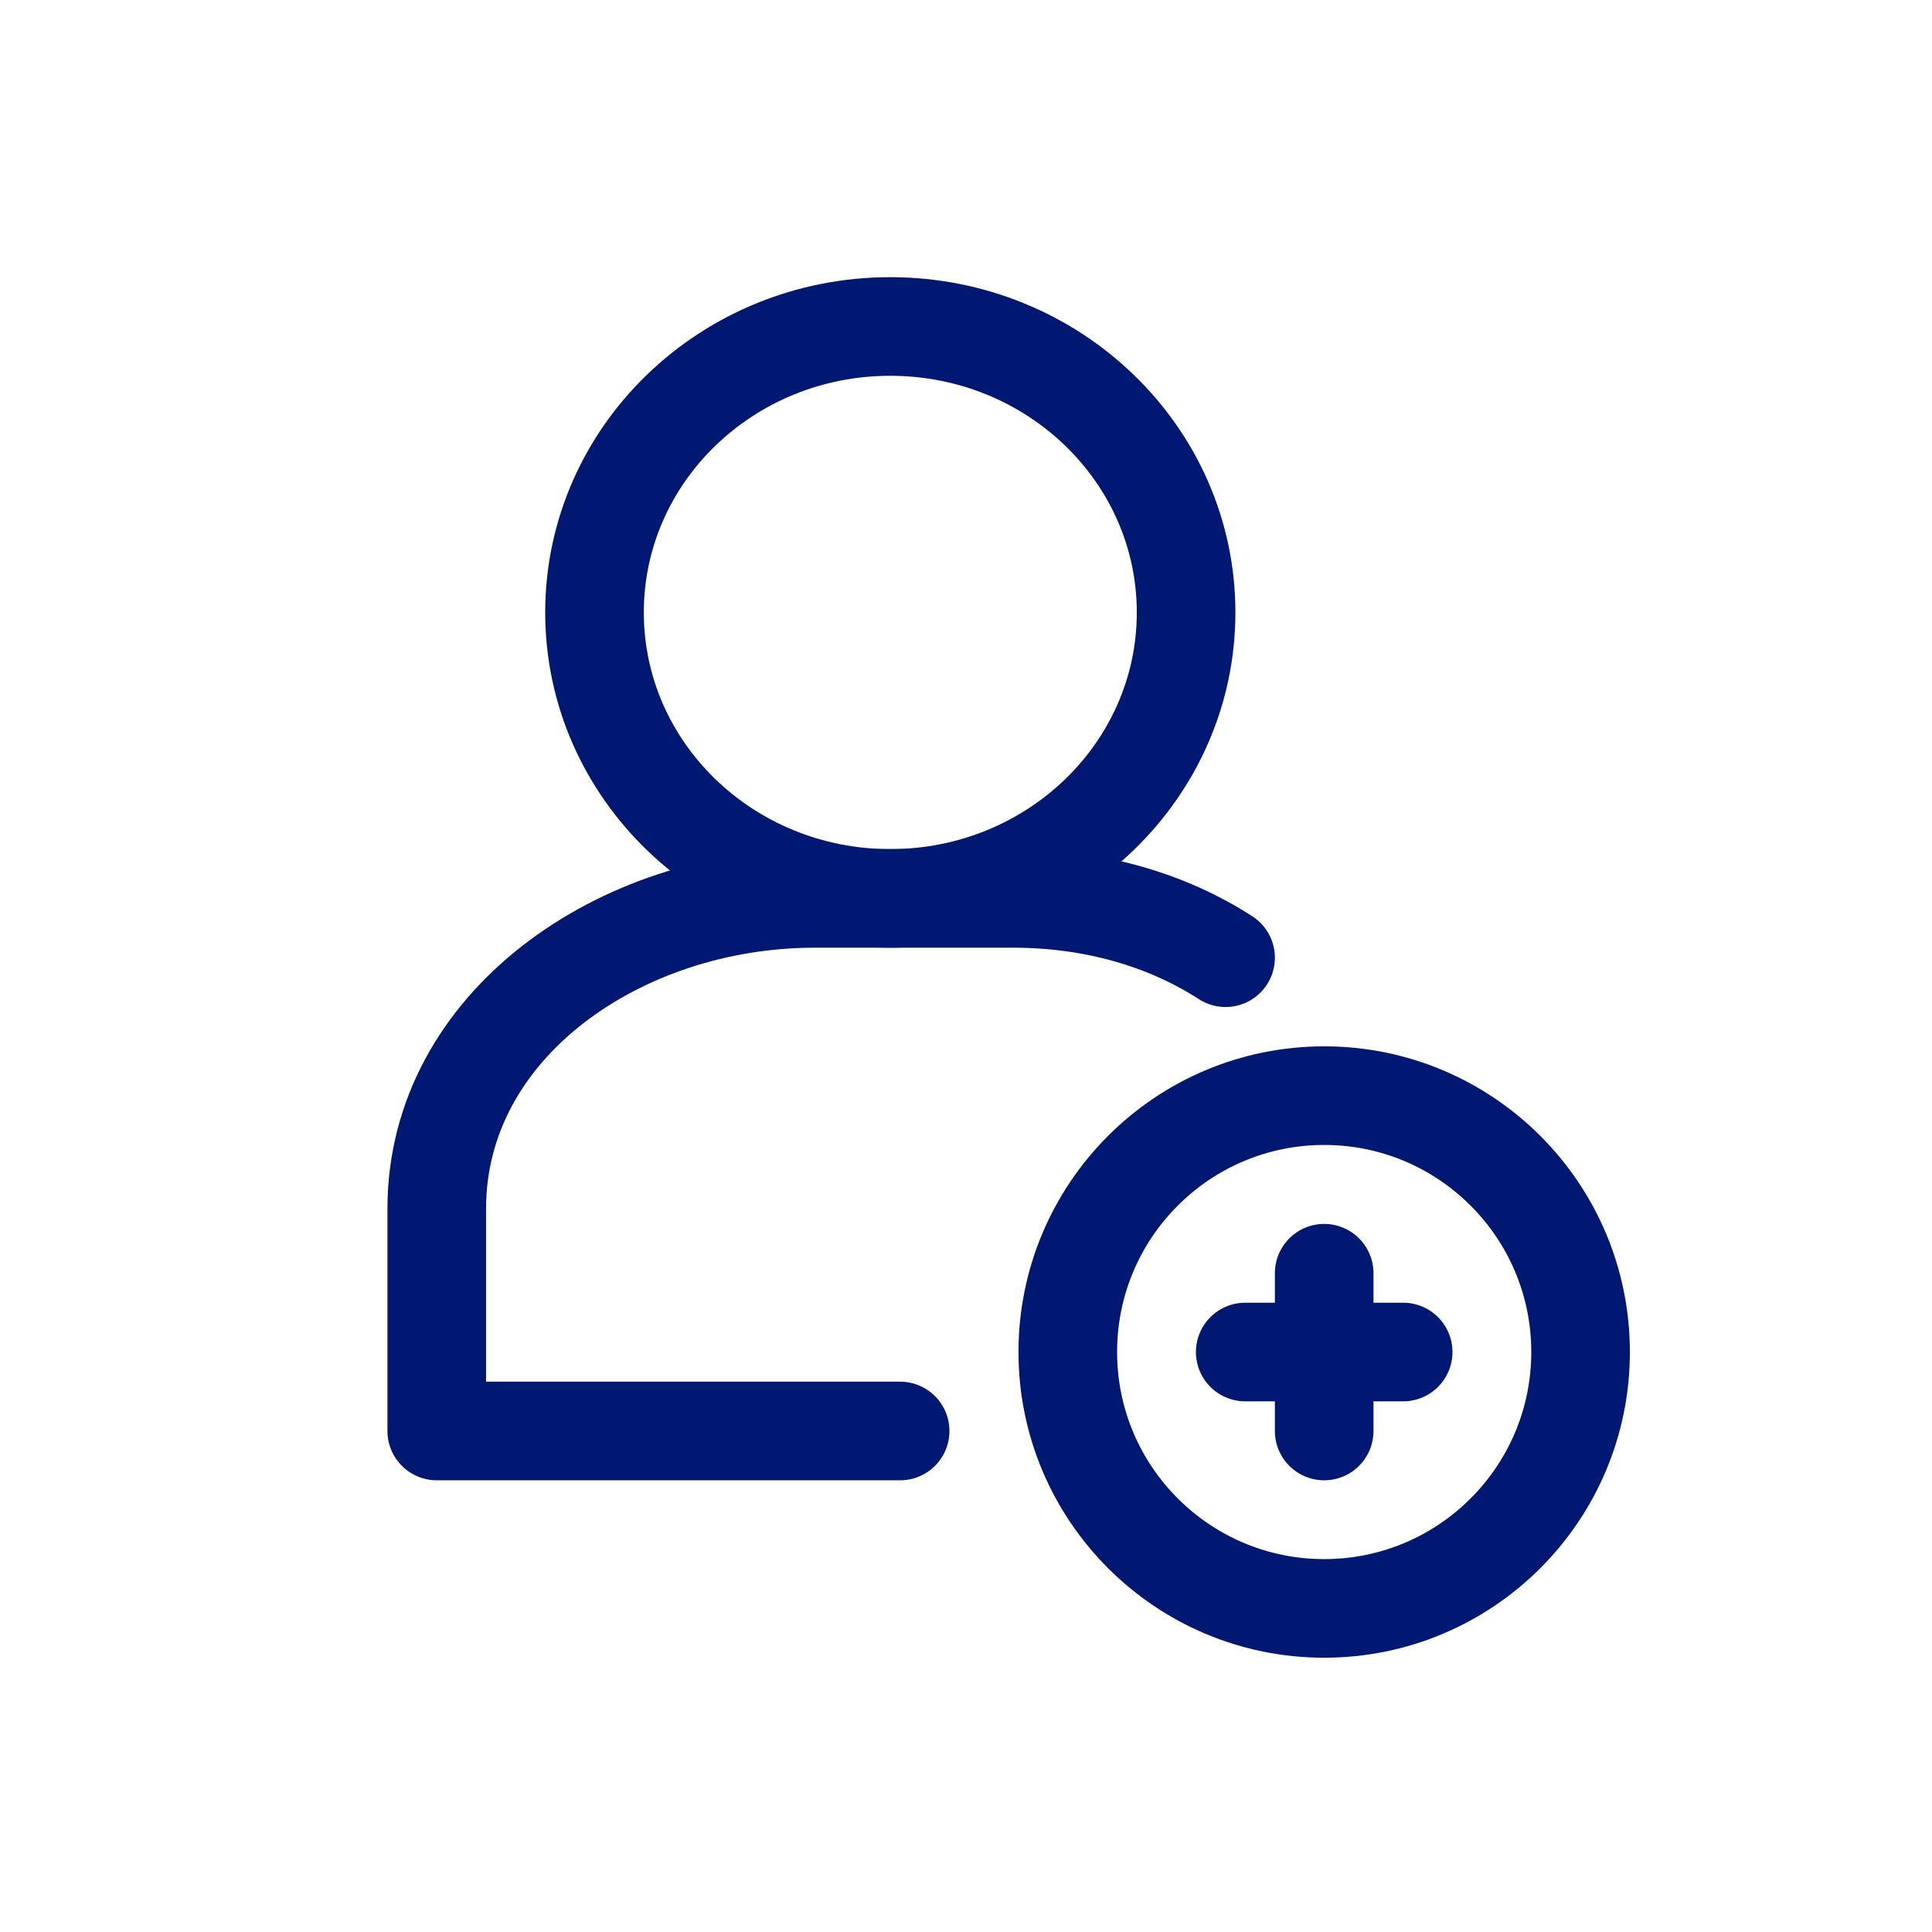 <svg xmlns="http://www.w3.org/2000/svg" xmlns:xlink="http://www.w3.org/1999/xlink" width="64" zoomAndPan="magnify" viewBox="0 0 48 48" height="64" preserveAspectRatio="xMidYMid meet" version="1.0"><path stroke-linecap="round" transform="matrix(0.49, 0, 0, 0.49, -166.531, -62.204)" fill="none" stroke-linejoin="round" d="M 384.996 172.499 C 393.283 172.499 399.998 166.007 399.998 158 C 399.998 149.993 393.283 143.501 384.996 143.501 C 376.718 143.501 370.003 149.993 370.003 158 C 370.003 166.007 376.718 172.499 384.996 172.499 Z M 384.996 172.499 " stroke="#001871" stroke-width="5" stroke-opacity="1" stroke-miterlimit="4"/><path stroke-linecap="round" transform="matrix(0.49, 0, 0, 0.49, -166.531, -62.204)" fill="none" stroke-linejoin="round" d="M 385.499 199.503 L 362.004 199.503 L 362.004 188.234 C 362.004 178.935 371.271 172.499 381.168 172.499 L 391.241 172.499 C 395.308 172.499 399.025 173.583 402 175.506 " stroke="#001871" stroke-width="5" stroke-opacity="1" stroke-miterlimit="4"/><path stroke-linecap="round" transform="matrix(0.49, 0, 0, 0.49, -166.531, -62.204)" fill="none" stroke-linejoin="round" d="M 420 195.499 C 420 202.677 414.178 208.499 407 208.499 C 399.822 208.499 394 202.677 394 195.499 C 394 188.322 399.822 182.5 407 182.5 C 414.178 182.5 420 188.322 420 195.499 Z M 420 195.499 " stroke="#001871" stroke-width="5" stroke-opacity="1" stroke-miterlimit="4"/><path stroke-linecap="round" transform="matrix(0.49, 0, 0, 0.49, -166.531, -62.204)" fill="none" stroke-linejoin="round" d="M 407 191.504 L 407 199.503 " stroke="#001871" stroke-width="5" stroke-opacity="1" stroke-miterlimit="4"/><path stroke-linecap="round" transform="matrix(0.49, 0, 0, 0.49, -166.531, -62.204)" fill="none" stroke-linejoin="round" d="M 411.004 195.499 L 402.997 195.499 " stroke="#001871" stroke-width="5" stroke-opacity="1" stroke-miterlimit="4"/></svg>